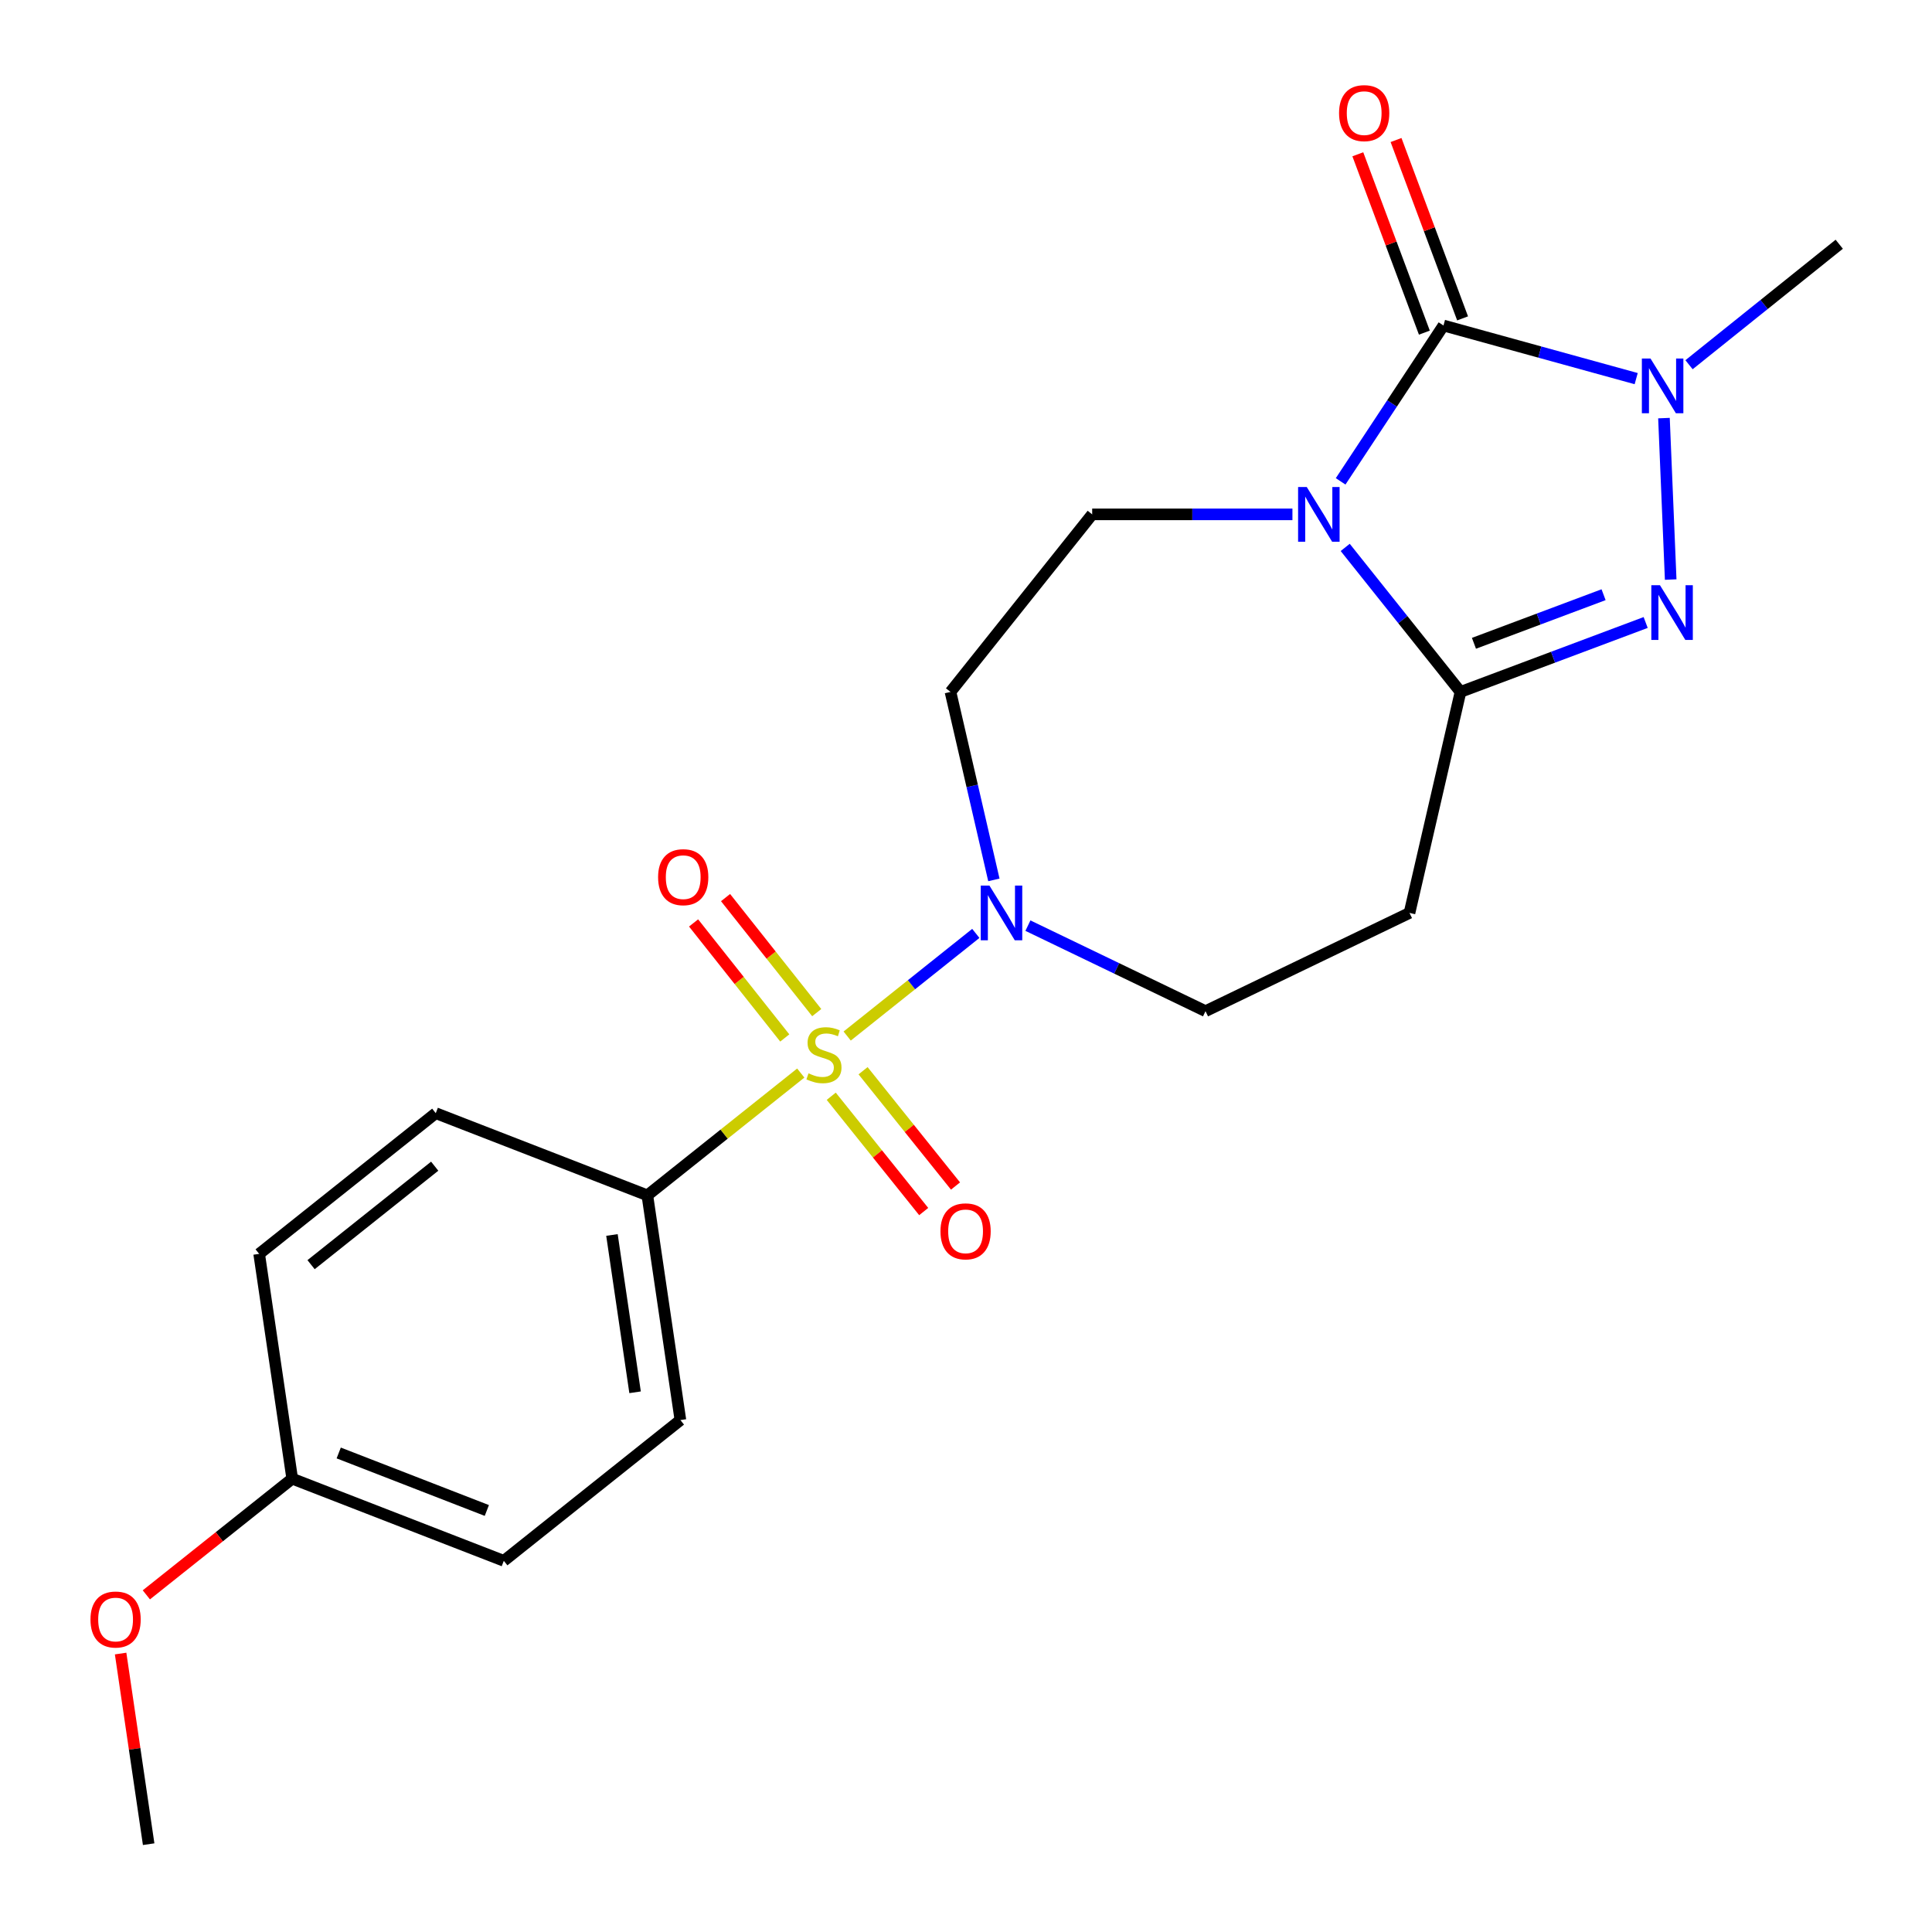 <?xml version='1.0' encoding='iso-8859-1'?>
<svg version='1.1' baseProfile='full'
              xmlns='http://www.w3.org/2000/svg'
                      xmlns:rdkit='http://www.rdkit.org/xml'
                      xmlns:xlink='http://www.w3.org/1999/xlink'
                  xml:space='preserve'
width='1000px' height='1000px' viewBox='0 0 1000 1000'>
<!-- END OF HEADER -->
<rect style='opacity:1.0;fill:#FFFFFF;stroke:none' width='1000' height='1000' x='0' y='0'> </rect>
<path class='bond-1' d='M 693.91,249.148 L 720.526,208.815' style='fill:none;fill-rule:evenodd;stroke:#0000FF;stroke-width:6px;stroke-linecap:butt;stroke-linejoin:miter;stroke-opacity:1' />
<path class='bond-1' d='M 720.526,208.815 L 747.142,168.482' style='fill:none;fill-rule:evenodd;stroke:#000000;stroke-width:6px;stroke-linecap:butt;stroke-linejoin:miter;stroke-opacity:1' />
<path class='bond-2' d='M 696.275,283.335 L 726.114,320.735' style='fill:none;fill-rule:evenodd;stroke:#0000FF;stroke-width:6px;stroke-linecap:butt;stroke-linejoin:miter;stroke-opacity:1' />
<path class='bond-2' d='M 726.114,320.735 L 755.952,358.136' style='fill:none;fill-rule:evenodd;stroke:#000000;stroke-width:6px;stroke-linecap:butt;stroke-linejoin:miter;stroke-opacity:1' />
<path class='bond-6' d='M 668.961,266.236 L 617.137,266.236' style='fill:none;fill-rule:evenodd;stroke:#0000FF;stroke-width:6px;stroke-linecap:butt;stroke-linejoin:miter;stroke-opacity:1' />
<path class='bond-6' d='M 617.137,266.236 L 565.313,266.236' style='fill:none;fill-rule:evenodd;stroke:#000000;stroke-width:6px;stroke-linecap:butt;stroke-linejoin:miter;stroke-opacity:1' />
<path class='bond-0' d='M 438.497,536.253 L 471.79,509.691' style='fill:none;fill-rule:evenodd;stroke:#CCCC00;stroke-width:6px;stroke-linecap:butt;stroke-linejoin:miter;stroke-opacity:1' />
<path class='bond-0' d='M 471.79,509.691 L 505.083,483.13' style='fill:none;fill-rule:evenodd;stroke:#0000FF;stroke-width:6px;stroke-linecap:butt;stroke-linejoin:miter;stroke-opacity:1' />
<path class='bond-8' d='M 414.476,555.408 L 374.773,587.055' style='fill:none;fill-rule:evenodd;stroke:#CCCC00;stroke-width:6px;stroke-linecap:butt;stroke-linejoin:miter;stroke-opacity:1' />
<path class='bond-8' d='M 374.773,587.055 L 335.071,618.702' style='fill:none;fill-rule:evenodd;stroke:#000000;stroke-width:6px;stroke-linecap:butt;stroke-linejoin:miter;stroke-opacity:1' />
<path class='bond-10' d='M 422.74,524.13 L 399.142,494.361' style='fill:none;fill-rule:evenodd;stroke:#CCCC00;stroke-width:6px;stroke-linecap:butt;stroke-linejoin:miter;stroke-opacity:1' />
<path class='bond-10' d='M 399.142,494.361 L 375.544,464.592' style='fill:none;fill-rule:evenodd;stroke:#FF0000;stroke-width:6px;stroke-linecap:butt;stroke-linejoin:miter;stroke-opacity:1' />
<path class='bond-10' d='M 406.193,537.247 L 382.595,507.478' style='fill:none;fill-rule:evenodd;stroke:#CCCC00;stroke-width:6px;stroke-linecap:butt;stroke-linejoin:miter;stroke-opacity:1' />
<path class='bond-10' d='M 382.595,507.478 L 358.997,477.709' style='fill:none;fill-rule:evenodd;stroke:#FF0000;stroke-width:6px;stroke-linecap:butt;stroke-linejoin:miter;stroke-opacity:1' />
<path class='bond-11' d='M 430.251,567.423 L 454.176,597.259' style='fill:none;fill-rule:evenodd;stroke:#CCCC00;stroke-width:6px;stroke-linecap:butt;stroke-linejoin:miter;stroke-opacity:1' />
<path class='bond-11' d='M 454.176,597.259 L 478.101,627.095' style='fill:none;fill-rule:evenodd;stroke:#FF0000;stroke-width:6px;stroke-linecap:butt;stroke-linejoin:miter;stroke-opacity:1' />
<path class='bond-11' d='M 446.724,554.213 L 470.649,584.05' style='fill:none;fill-rule:evenodd;stroke:#CCCC00;stroke-width:6px;stroke-linecap:butt;stroke-linejoin:miter;stroke-opacity:1' />
<path class='bond-11' d='M 470.649,584.05 L 494.574,613.886' style='fill:none;fill-rule:evenodd;stroke:#FF0000;stroke-width:6px;stroke-linecap:butt;stroke-linejoin:miter;stroke-opacity:1' />
<path class='bond-4' d='M 747.142,168.482 L 797.014,182.228' style='fill:none;fill-rule:evenodd;stroke:#000000;stroke-width:6px;stroke-linecap:butt;stroke-linejoin:miter;stroke-opacity:1' />
<path class='bond-4' d='M 797.014,182.228 L 846.886,195.974' style='fill:none;fill-rule:evenodd;stroke:#0000FF;stroke-width:6px;stroke-linecap:butt;stroke-linejoin:miter;stroke-opacity:1' />
<path class='bond-12' d='M 757.034,164.792 L 739.812,118.633' style='fill:none;fill-rule:evenodd;stroke:#000000;stroke-width:6px;stroke-linecap:butt;stroke-linejoin:miter;stroke-opacity:1' />
<path class='bond-12' d='M 739.812,118.633 L 722.589,72.475' style='fill:none;fill-rule:evenodd;stroke:#FF0000;stroke-width:6px;stroke-linecap:butt;stroke-linejoin:miter;stroke-opacity:1' />
<path class='bond-12' d='M 737.25,172.173 L 720.028,126.015' style='fill:none;fill-rule:evenodd;stroke:#000000;stroke-width:6px;stroke-linecap:butt;stroke-linejoin:miter;stroke-opacity:1' />
<path class='bond-12' d='M 720.028,126.015 L 702.806,79.856' style='fill:none;fill-rule:evenodd;stroke:#FF0000;stroke-width:6px;stroke-linecap:butt;stroke-linejoin:miter;stroke-opacity:1' />
<path class='bond-3' d='M 755.952,358.136 L 803.874,340.168' style='fill:none;fill-rule:evenodd;stroke:#000000;stroke-width:6px;stroke-linecap:butt;stroke-linejoin:miter;stroke-opacity:1' />
<path class='bond-3' d='M 803.874,340.168 L 851.796,322.2' style='fill:none;fill-rule:evenodd;stroke:#0000FF;stroke-width:6px;stroke-linecap:butt;stroke-linejoin:miter;stroke-opacity:1' />
<path class='bond-3' d='M 762.915,332.974 L 796.461,320.396' style='fill:none;fill-rule:evenodd;stroke:#000000;stroke-width:6px;stroke-linecap:butt;stroke-linejoin:miter;stroke-opacity:1' />
<path class='bond-3' d='M 796.461,320.396 L 830.006,307.819' style='fill:none;fill-rule:evenodd;stroke:#0000FF;stroke-width:6px;stroke-linecap:butt;stroke-linejoin:miter;stroke-opacity:1' />
<path class='bond-7' d='M 755.952,358.136 L 729.557,472.523' style='fill:none;fill-rule:evenodd;stroke:#000000;stroke-width:6px;stroke-linecap:butt;stroke-linejoin:miter;stroke-opacity:1' />
<path class='bond-22' d='M 864.747,299.982 L 861.263,216.413' style='fill:none;fill-rule:evenodd;stroke:#0000FF;stroke-width:6px;stroke-linecap:butt;stroke-linejoin:miter;stroke-opacity:1' />
<path class='bond-16' d='M 874.238,188.78 L 913.112,157.598' style='fill:none;fill-rule:evenodd;stroke:#0000FF;stroke-width:6px;stroke-linecap:butt;stroke-linejoin:miter;stroke-opacity:1' />
<path class='bond-16' d='M 913.112,157.598 L 951.987,126.415' style='fill:none;fill-rule:evenodd;stroke:#000000;stroke-width:6px;stroke-linecap:butt;stroke-linejoin:miter;stroke-opacity:1' />
<path class='bond-5' d='M 514.432,455.428 L 503.202,406.782' style='fill:none;fill-rule:evenodd;stroke:#0000FF;stroke-width:6px;stroke-linecap:butt;stroke-linejoin:miter;stroke-opacity:1' />
<path class='bond-5' d='M 503.202,406.782 L 491.972,358.136' style='fill:none;fill-rule:evenodd;stroke:#000000;stroke-width:6px;stroke-linecap:butt;stroke-linejoin:miter;stroke-opacity:1' />
<path class='bond-23' d='M 532.048,479.107 L 578.008,501.242' style='fill:none;fill-rule:evenodd;stroke:#0000FF;stroke-width:6px;stroke-linecap:butt;stroke-linejoin:miter;stroke-opacity:1' />
<path class='bond-23' d='M 578.008,501.242 L 623.968,523.377' style='fill:none;fill-rule:evenodd;stroke:#000000;stroke-width:6px;stroke-linecap:butt;stroke-linejoin:miter;stroke-opacity:1' />
<path class='bond-9' d='M 565.313,266.236 L 491.972,358.136' style='fill:none;fill-rule:evenodd;stroke:#000000;stroke-width:6px;stroke-linecap:butt;stroke-linejoin:miter;stroke-opacity:1' />
<path class='bond-13' d='M 729.557,472.523 L 623.968,523.377' style='fill:none;fill-rule:evenodd;stroke:#000000;stroke-width:6px;stroke-linecap:butt;stroke-linejoin:miter;stroke-opacity:1' />
<path class='bond-14' d='M 335.071,618.702 L 352.175,735.025' style='fill:none;fill-rule:evenodd;stroke:#000000;stroke-width:6px;stroke-linecap:butt;stroke-linejoin:miter;stroke-opacity:1' />
<path class='bond-14' d='M 316.746,639.222 L 328.718,720.649' style='fill:none;fill-rule:evenodd;stroke:#000000;stroke-width:6px;stroke-linecap:butt;stroke-linejoin:miter;stroke-opacity:1' />
<path class='bond-15' d='M 335.071,618.702 L 225.551,576.177' style='fill:none;fill-rule:evenodd;stroke:#000000;stroke-width:6px;stroke-linecap:butt;stroke-linejoin:miter;stroke-opacity:1' />
<path class='bond-18' d='M 352.175,735.025 L 260.768,807.886' style='fill:none;fill-rule:evenodd;stroke:#000000;stroke-width:6px;stroke-linecap:butt;stroke-linejoin:miter;stroke-opacity:1' />
<path class='bond-19' d='M 225.551,576.177 L 134.144,649.003' style='fill:none;fill-rule:evenodd;stroke:#000000;stroke-width:6px;stroke-linecap:butt;stroke-linejoin:miter;stroke-opacity:1' />
<path class='bond-19' d='M 224.998,603.616 L 161.013,654.594' style='fill:none;fill-rule:evenodd;stroke:#000000;stroke-width:6px;stroke-linecap:butt;stroke-linejoin:miter;stroke-opacity:1' />
<path class='bond-17' d='M 151.248,765.361 L 134.144,649.003' style='fill:none;fill-rule:evenodd;stroke:#000000;stroke-width:6px;stroke-linecap:butt;stroke-linejoin:miter;stroke-opacity:1' />
<path class='bond-20' d='M 151.248,765.361 L 113.5,795.428' style='fill:none;fill-rule:evenodd;stroke:#000000;stroke-width:6px;stroke-linecap:butt;stroke-linejoin:miter;stroke-opacity:1' />
<path class='bond-20' d='M 113.5,795.428 L 75.751,825.494' style='fill:none;fill-rule:evenodd;stroke:#FF0000;stroke-width:6px;stroke-linecap:butt;stroke-linejoin:miter;stroke-opacity:1' />
<path class='bond-24' d='M 151.248,765.361 L 260.768,807.886' style='fill:none;fill-rule:evenodd;stroke:#000000;stroke-width:6px;stroke-linecap:butt;stroke-linejoin:miter;stroke-opacity:1' />
<path class='bond-24' d='M 175.319,752.056 L 251.983,781.823' style='fill:none;fill-rule:evenodd;stroke:#000000;stroke-width:6px;stroke-linecap:butt;stroke-linejoin:miter;stroke-opacity:1' />
<path class='bond-21' d='M 62.433,855.876 L 69.689,905.211' style='fill:none;fill-rule:evenodd;stroke:#FF0000;stroke-width:6px;stroke-linecap:butt;stroke-linejoin:miter;stroke-opacity:1' />
<path class='bond-21' d='M 69.689,905.211 L 76.945,954.545' style='fill:none;fill-rule:evenodd;stroke:#000000;stroke-width:6px;stroke-linecap:butt;stroke-linejoin:miter;stroke-opacity:1' />
<path  class='atom-0' d='M 676.374 252.076
L 685.654 267.076
Q 686.574 268.556, 688.054 271.236
Q 689.534 273.916, 689.614 274.076
L 689.614 252.076
L 693.374 252.076
L 693.374 280.396
L 689.494 280.396
L 679.534 263.996
Q 678.374 262.076, 677.134 259.876
Q 675.934 257.676, 675.574 256.996
L 675.574 280.396
L 671.894 280.396
L 671.894 252.076
L 676.374 252.076
' fill='#0000FF'/>
<path  class='atom-1' d='M 418.478 555.561
Q 418.798 555.681, 420.118 556.241
Q 421.438 556.801, 422.878 557.161
Q 424.358 557.481, 425.798 557.481
Q 428.478 557.481, 430.038 556.201
Q 431.598 554.881, 431.598 552.601
Q 431.598 551.041, 430.798 550.081
Q 430.038 549.121, 428.838 548.601
Q 427.638 548.081, 425.638 547.481
Q 423.118 546.721, 421.598 546.001
Q 420.118 545.281, 419.038 543.761
Q 417.998 542.241, 417.998 539.681
Q 417.998 536.121, 420.398 533.921
Q 422.838 531.721, 427.638 531.721
Q 430.918 531.721, 434.638 533.281
L 433.718 536.361
Q 430.318 534.961, 427.758 534.961
Q 424.998 534.961, 423.478 536.121
Q 421.958 537.241, 421.998 539.201
Q 421.998 540.721, 422.758 541.641
Q 423.558 542.561, 424.678 543.081
Q 425.838 543.601, 427.758 544.201
Q 430.318 545.001, 431.838 545.801
Q 433.358 546.601, 434.438 548.241
Q 435.558 549.841, 435.558 552.601
Q 435.558 556.521, 432.918 558.641
Q 430.318 560.721, 425.958 560.721
Q 423.438 560.721, 421.518 560.161
Q 419.638 559.641, 417.398 558.721
L 418.478 555.561
' fill='#CCCC00'/>
<path  class='atom-4' d='M 859.2 302.917
L 868.48 317.917
Q 869.4 319.397, 870.88 322.077
Q 872.36 324.757, 872.44 324.917
L 872.44 302.917
L 876.2 302.917
L 876.2 331.237
L 872.32 331.237
L 862.36 314.837
Q 861.2 312.917, 859.96 310.717
Q 858.76 308.517, 858.4 307.837
L 858.4 331.237
L 854.72 331.237
L 854.72 302.917
L 859.2 302.917
' fill='#0000FF'/>
<path  class='atom-5' d='M 854.308 185.585
L 863.588 200.585
Q 864.508 202.065, 865.988 204.745
Q 867.468 207.425, 867.548 207.585
L 867.548 185.585
L 871.308 185.585
L 871.308 213.905
L 867.428 213.905
L 857.468 197.505
Q 856.308 195.585, 855.068 193.385
Q 853.868 191.185, 853.508 190.505
L 853.508 213.905
L 849.828 213.905
L 849.828 185.585
L 854.308 185.585
' fill='#0000FF'/>
<path  class='atom-6' d='M 512.118 458.363
L 521.398 473.363
Q 522.318 474.843, 523.798 477.523
Q 525.278 480.203, 525.358 480.363
L 525.358 458.363
L 529.118 458.363
L 529.118 486.683
L 525.238 486.683
L 515.278 470.283
Q 514.118 468.363, 512.878 466.163
Q 511.678 463.963, 511.318 463.283
L 511.318 486.683
L 507.638 486.683
L 507.638 458.363
L 512.118 458.363
' fill='#0000FF'/>
<path  class='atom-11' d='M 340.629 454.022
Q 340.629 447.222, 343.989 443.422
Q 347.349 439.622, 353.629 439.622
Q 359.909 439.622, 363.269 443.422
Q 366.629 447.222, 366.629 454.022
Q 366.629 460.902, 363.229 464.822
Q 359.829 468.702, 353.629 468.702
Q 347.389 468.702, 343.989 464.822
Q 340.629 460.942, 340.629 454.022
M 353.629 465.502
Q 357.949 465.502, 360.269 462.622
Q 362.629 459.702, 362.629 454.022
Q 362.629 448.462, 360.269 445.662
Q 357.949 442.822, 353.629 442.822
Q 349.309 442.822, 346.949 445.622
Q 344.629 448.422, 344.629 454.022
Q 344.629 459.742, 346.949 462.622
Q 349.309 465.502, 353.629 465.502
' fill='#FF0000'/>
<path  class='atom-12' d='M 486.784 637.34
Q 486.784 630.54, 490.144 626.74
Q 493.504 622.94, 499.784 622.94
Q 506.064 622.94, 509.424 626.74
Q 512.784 630.54, 512.784 637.34
Q 512.784 644.22, 509.384 648.14
Q 505.984 652.02, 499.784 652.02
Q 493.544 652.02, 490.144 648.14
Q 486.784 644.26, 486.784 637.34
M 499.784 648.82
Q 504.104 648.82, 506.424 645.94
Q 508.784 643.02, 508.784 637.34
Q 508.784 631.78, 506.424 628.98
Q 504.104 626.14, 499.784 626.14
Q 495.464 626.14, 493.104 628.94
Q 490.784 631.74, 490.784 637.34
Q 490.784 643.06, 493.104 645.94
Q 495.464 648.82, 499.784 648.82
' fill='#FF0000'/>
<path  class='atom-13' d='M 693.095 58.55
Q 693.095 51.75, 696.455 47.95
Q 699.815 44.15, 706.095 44.15
Q 712.375 44.15, 715.735 47.95
Q 719.095 51.75, 719.095 58.55
Q 719.095 65.43, 715.695 69.35
Q 712.295 73.23, 706.095 73.23
Q 699.855 73.23, 696.455 69.35
Q 693.095 65.47, 693.095 58.55
M 706.095 70.03
Q 710.415 70.03, 712.735 67.15
Q 715.095 64.23, 715.095 58.55
Q 715.095 52.99, 712.735 50.19
Q 710.415 47.35, 706.095 47.35
Q 701.775 47.35, 699.415 50.15
Q 697.095 52.95, 697.095 58.55
Q 697.095 64.27, 699.415 67.15
Q 701.775 70.03, 706.095 70.03
' fill='#FF0000'/>
<path  class='atom-21' d='M 46.829 838.255
Q 46.829 831.455, 50.189 827.655
Q 53.549 823.855, 59.829 823.855
Q 66.109 823.855, 69.469 827.655
Q 72.829 831.455, 72.829 838.255
Q 72.829 845.135, 69.429 849.055
Q 66.029 852.935, 59.829 852.935
Q 53.589 852.935, 50.189 849.055
Q 46.829 845.175, 46.829 838.255
M 59.829 849.735
Q 64.149 849.735, 66.469 846.855
Q 68.829 843.935, 68.829 838.255
Q 68.829 832.695, 66.469 829.895
Q 64.149 827.055, 59.829 827.055
Q 55.509 827.055, 53.149 829.855
Q 50.829 832.655, 50.829 838.255
Q 50.829 843.975, 53.149 846.855
Q 55.509 849.735, 59.829 849.735
' fill='#FF0000'/>
</svg>
